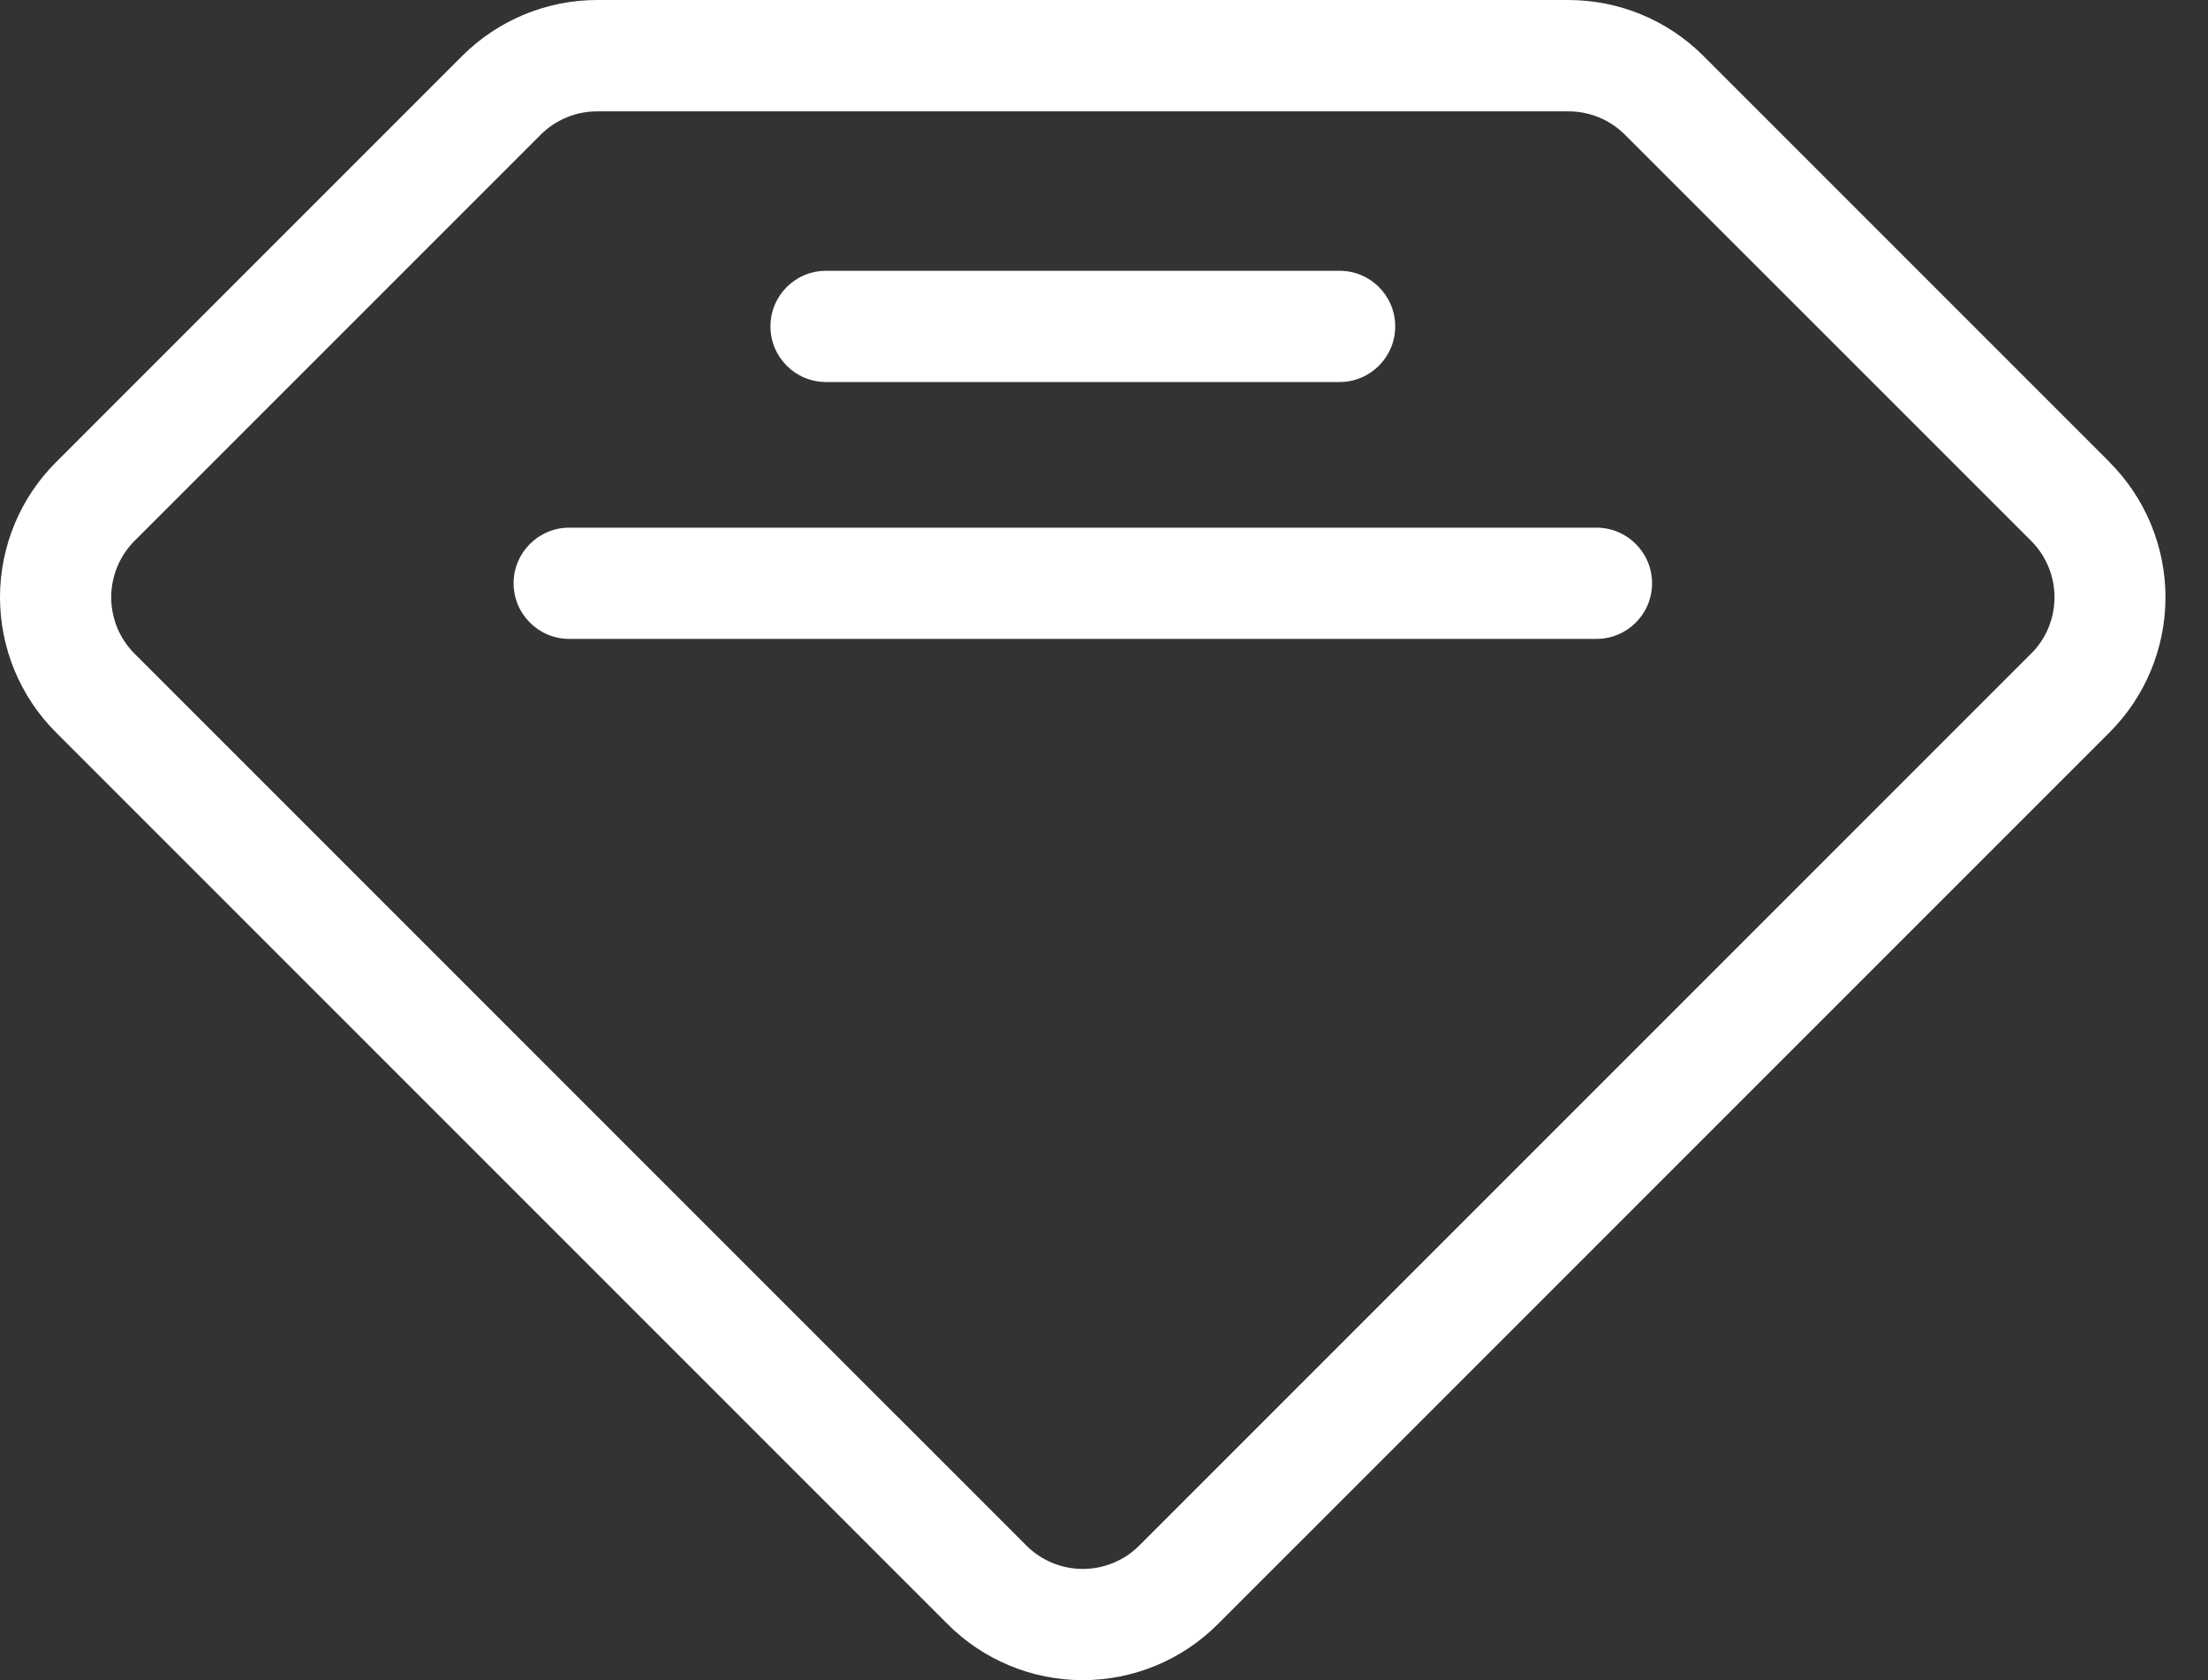 <svg width="46" height="35" viewBox="0 0 46 35" fill="none" xmlns="http://www.w3.org/2000/svg">
<rect x="0" y="0" width="46" height="35" fill="#333333" stroke="none"/>
<path fill-rule="evenodd" clip-rule="evenodd" d="M43.952 9.629L35.488 1.165C34.742 0.419 33.729 0 32.674 0H12.443C11.388 0 10.376 0.419 9.629 1.165L1.166 9.629C0.419 10.375 0 11.387 0 12.443C0 13.498 0.419 14.511 1.166 15.257L19.743 33.834C20.49 34.581 21.502 35 22.557 35C23.613 35 24.625 34.581 25.371 33.834L43.949 15.257C44.695 14.511 45.114 13.498 45.114 12.443C45.114 11.387 44.695 10.375 43.949 9.629H43.952ZM42.313 13.618L23.735 32.196C23.423 32.508 23 32.683 22.559 32.683C22.117 32.683 21.694 32.508 21.383 32.196L2.804 13.618C2.492 13.307 2.317 12.883 2.317 12.442C2.317 12.001 2.492 11.578 2.804 11.266L11.267 2.804C11.579 2.493 12.002 2.319 12.443 2.32H32.674C33.115 2.319 33.538 2.493 33.85 2.804L42.314 11.266C42.627 11.578 42.802 12.001 42.802 12.442C42.802 12.883 42.627 13.307 42.314 13.618H42.313Z" fill="white"/>
<path fill-rule="evenodd" clip-rule="evenodd" d="M17.209 7.958H27.908C28.548 7.958 29.067 7.439 29.067 6.799C29.067 6.159 28.548 5.641 27.908 5.641H17.209C16.569 5.641 16.051 6.159 16.051 6.799C16.051 7.439 16.569 7.958 17.209 7.958Z" fill="white"/>
<path fill-rule="evenodd" clip-rule="evenodd" d="M33.26 10.992H11.859C11.219 10.992 10.7 11.511 10.7 12.151C10.7 12.79 11.219 13.309 11.859 13.309H33.26C33.9 13.309 34.418 12.79 34.418 12.151C34.418 11.511 33.9 10.992 33.26 10.992Z" fill="white"/>
</svg>
